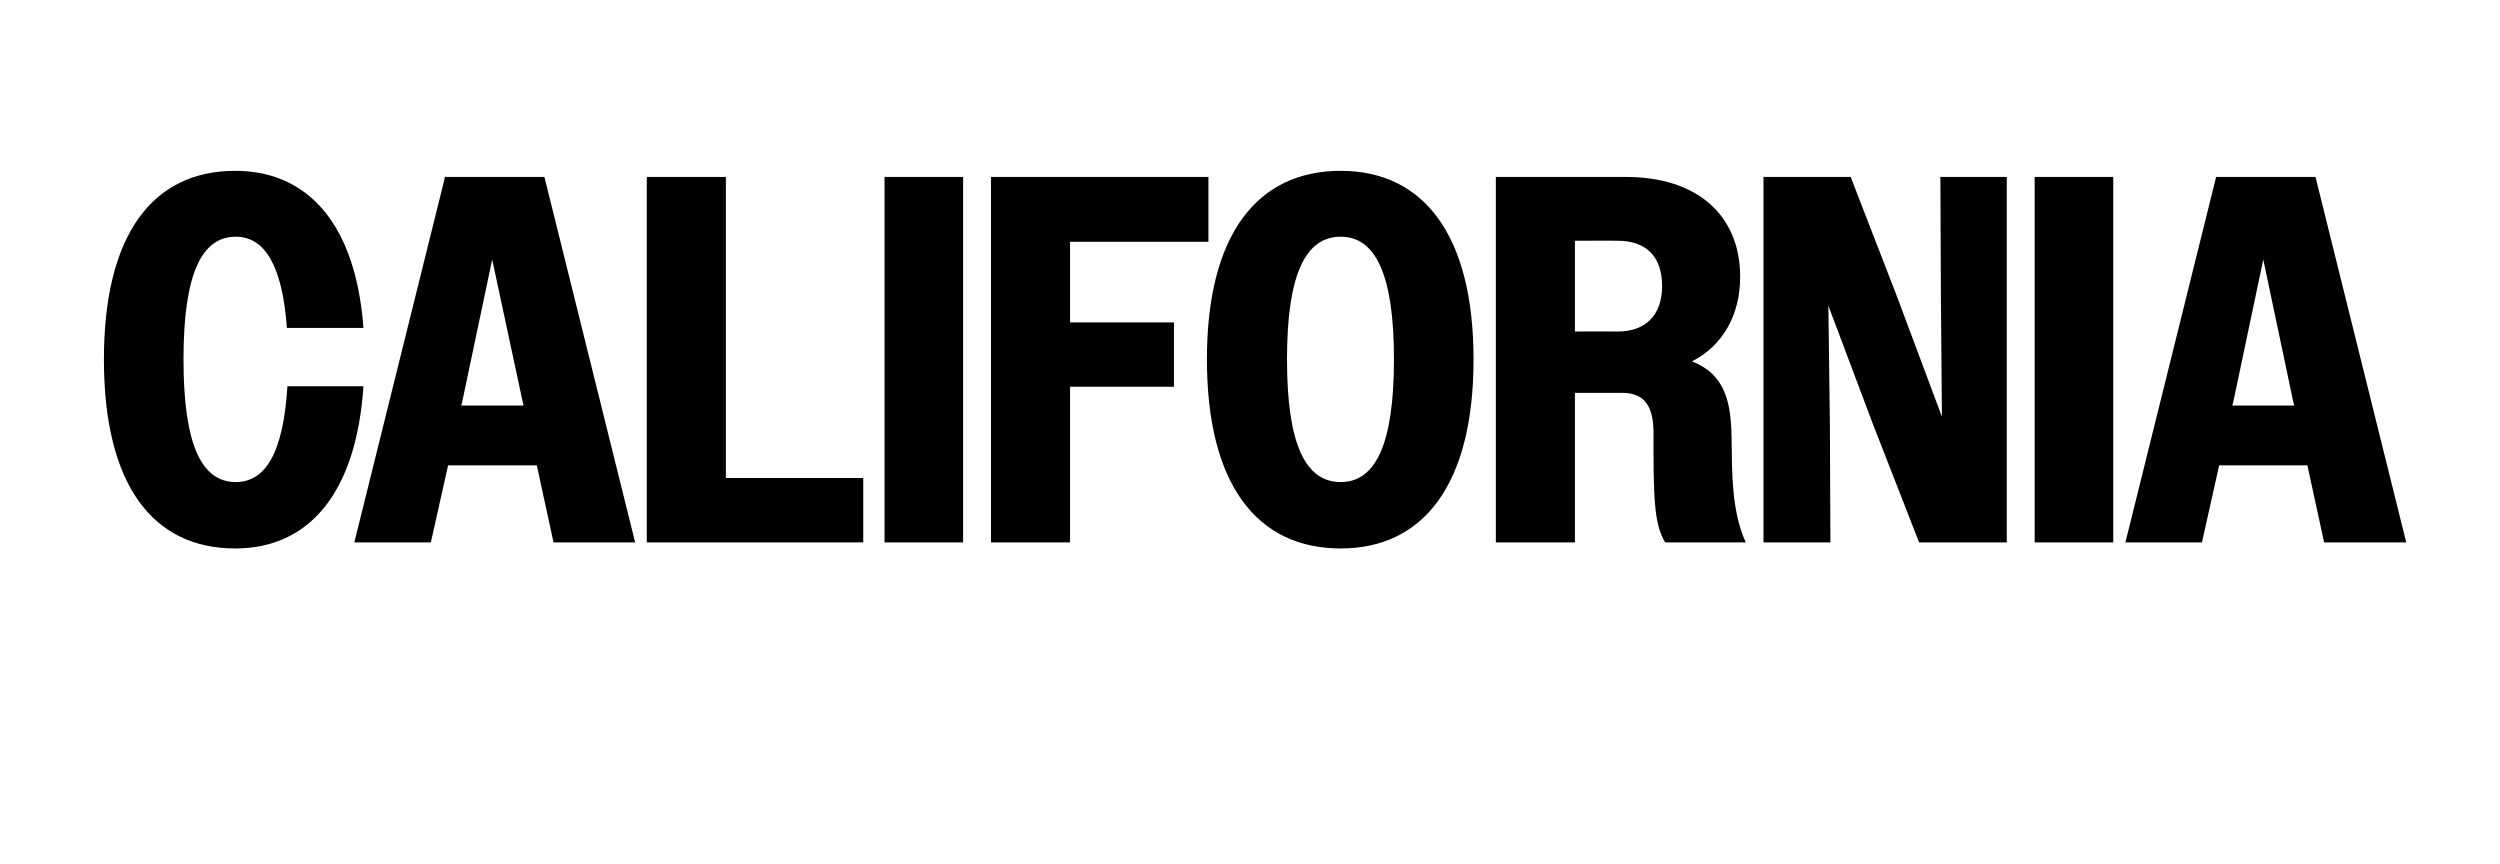 <?xml version="1.0" standalone="no"?>
<!DOCTYPE svg PUBLIC "-//W3C//DTD SVG 1.1//EN" "http://www.w3.org/Graphics/SVG/1.1/DTD/svg11.dtd">
<svg xmlns="http://www.w3.org/2000/svg" version="1.1" width="493.2px" height="170.5px" viewBox="0 -1 493.2 170.5" style="top:-1px">
  <desc>California</desc>
  <defs/>
  <g id="Polygon36803">
    <path d="M 56.6 63.7 C 55.7 51.3 52.2 45.7 46.5 45.7 C 39.8 45.7 36.2 53 36.2 69.9 C 36.2 86.8 39.8 94.1 46.5 94.1 C 52.4 94.1 55.9 88.3 56.7 75.2 C 56.7 75.2 71.7 75.2 71.7 75.2 C 70.3 96.2 61 107.2 46.4 107.2 C 30.1 107.2 20.5 94.6 20.5 69.9 C 20.5 45.3 30.1 32.7 46.4 32.7 C 60.8 32.7 70.2 43.3 71.7 63.7 C 71.7 63.7 56.6 63.7 56.6 63.7 Z M 87.8 33.9 L 107.4 33.9 L 125.3 106 L 109.2 106 L 105.9 90.8 L 88.4 90.8 L 85 106 L 69.9 106 L 87.8 33.9 Z M 91 79 L 103.3 79 L 103.1 78.2 L 97.1 50.2 L 91.2 78.2 L 91 79 Z M 127.6 33.9 L 143.2 33.9 L 143.2 93.3 L 170.3 93.3 L 170.3 106 L 127.6 106 L 127.6 33.9 Z M 174.5 33.9 L 190 33.9 L 190 106 L 174.5 106 L 174.5 33.9 Z M 195.5 33.9 L 238.4 33.9 L 238.4 46.7 L 211.1 46.7 L 211.1 62.6 L 231.6 62.6 L 231.6 75.3 L 211.1 75.3 L 211.1 106 L 195.5 106 L 195.5 33.9 Z M 238.1 69.9 C 238.1 45.3 248 32.7 264.5 32.7 C 280.8 32.7 290.7 45.3 290.7 69.9 C 290.7 94.6 280.8 107.2 264.5 107.2 C 248 107.2 238.1 94.6 238.1 69.9 Z M 275 69.9 C 275 53 271.3 45.7 264.5 45.7 C 257.6 45.7 253.9 53 253.9 69.9 C 253.9 86.8 257.6 94.1 264.5 94.1 C 271.3 94.1 275 86.8 275 69.9 Z M 295.1 33.9 C 295.1 33.9 320.71 33.89 320.7 33.9 C 335.1 33.9 343.3 41.7 343.3 53.6 C 343.3 61 340 67.1 333.8 70.3 C 340.3 72.8 341.5 78.3 341.6 85.3 C 341.7 92.5 341.6 99.8 344.4 106 C 344.4 106 328.5 106 328.5 106 C 326.2 102.2 326.2 96.6 326.2 83.9 C 326.1 79 324.3 76.5 320 76.5 C 319.99 76.53 310.7 76.5 310.7 76.5 L 310.7 106 L 295.1 106 L 295.1 33.9 Z M 310.7 46.5 L 310.7 64.4 C 310.7 64.4 319.16 64.37 319.2 64.4 C 324.5 64.4 327.9 61.3 327.9 55.4 C 327.9 49.5 324.6 46.5 319.2 46.5 C 319.16 46.45 310.7 46.5 310.7 46.5 Z M 347.9 33.9 L 365.1 33.9 L 374.2 57.4 L 383.1 81.2 L 382.9 57.4 L 382.8 33.9 L 395.9 33.9 L 395.9 106 L 378.6 106 L 369.5 82.7 L 360.7 59.3 L 361 82.7 L 361.1 106 L 347.9 106 L 347.9 33.9 Z M 401.4 33.9 L 416.9 33.9 L 416.9 106 L 401.4 106 L 401.4 33.9 Z M 437.2 33.9 L 456.8 33.9 L 474.7 106 L 458.5 106 L 455.2 90.8 L 437.8 90.8 L 434.4 106 L 419.3 106 L 437.2 33.9 Z M 440.4 79 L 452.6 79 L 452.4 78.2 L 446.5 50.2 L 440.6 78.2 L 440.4 79 Z " stroke="none" fill="#000"/>
  </g>
</svg>